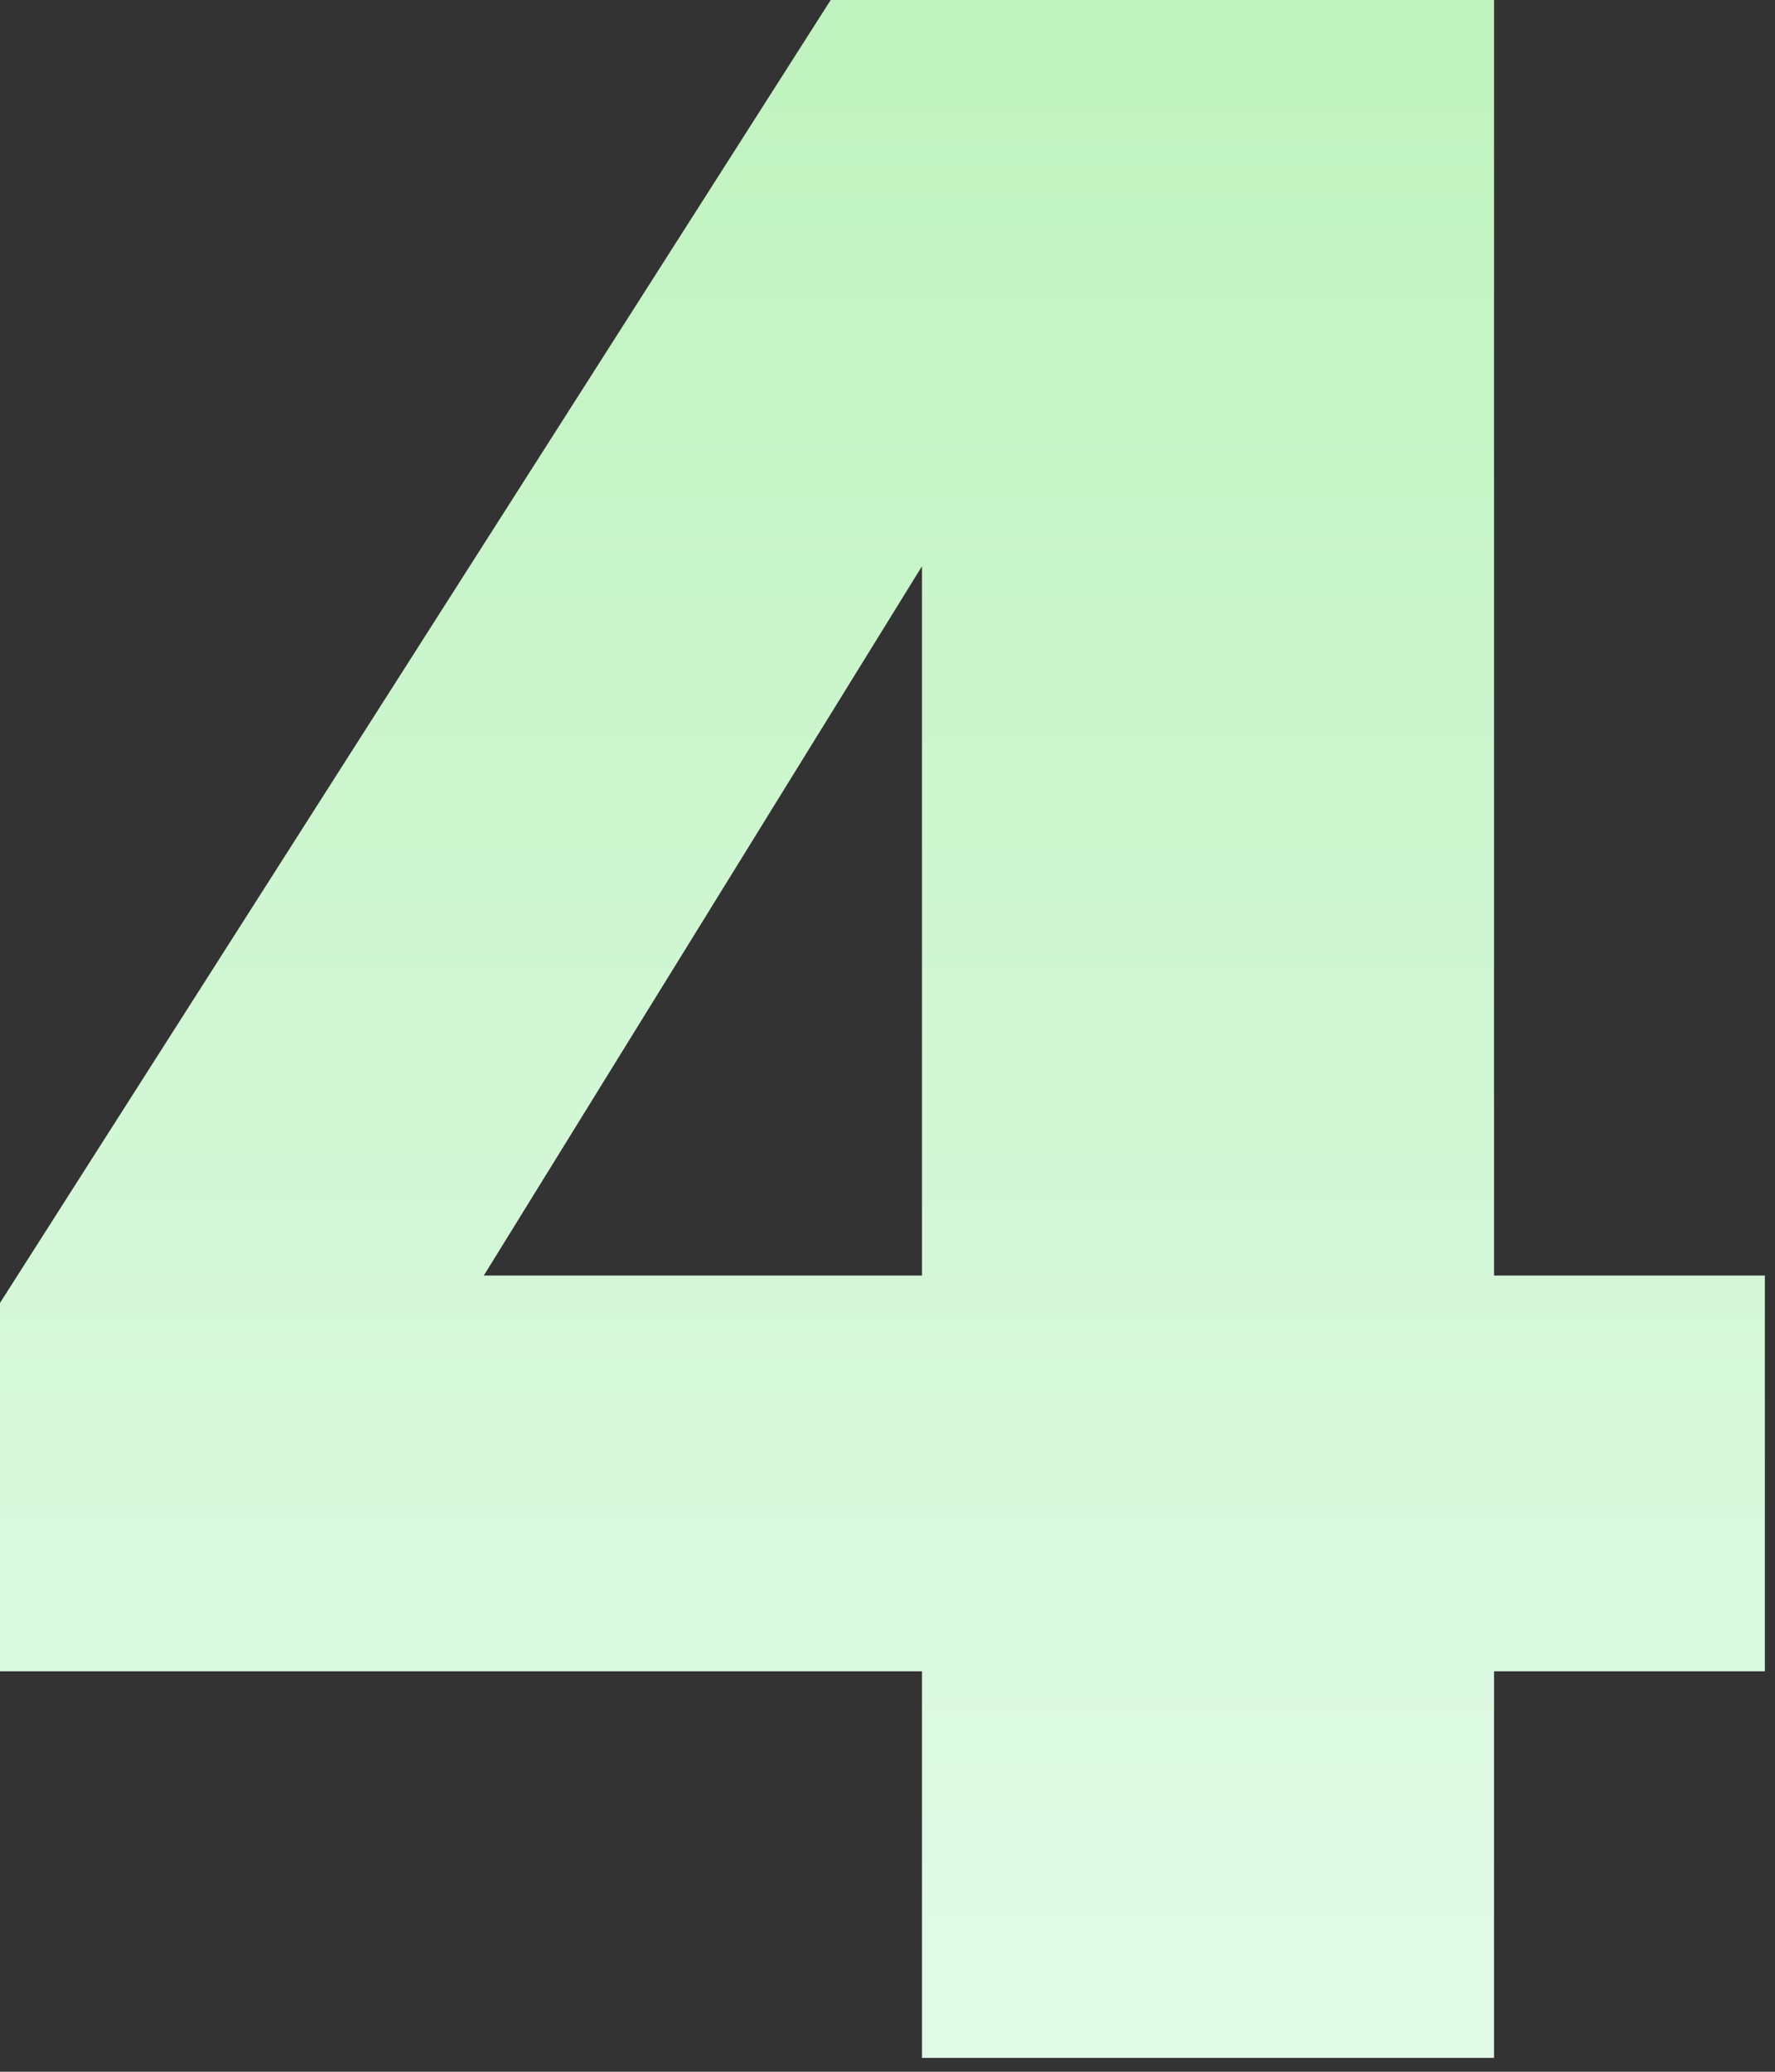 <svg width="42" height="49" viewBox="0 0 42 49" xmlns="http://www.w3.org/2000/svg"><rect x="0" y="0" width="42" height="49" fill="#333333" stroke="none"/><title>Number</title><defs><linearGradient x1="50%" y1="0%" x2="50%" y2="100%" id="a"><stop stop-color="#C0F3BF" offset="0%"/><stop stop-color="#E1FAE7" offset="100%"/></linearGradient></defs><path d="M41.76 57.528h-6.408v9.144H21.816v-9.144H0v-8.712L19.656 18h15.696v30.168h6.408v9.36zm-19.944-9.36V31.392L11.448 48.168h10.368z" fill="url(#a)" transform="translate(0 -18)" fill-rule="evenodd"/></svg>